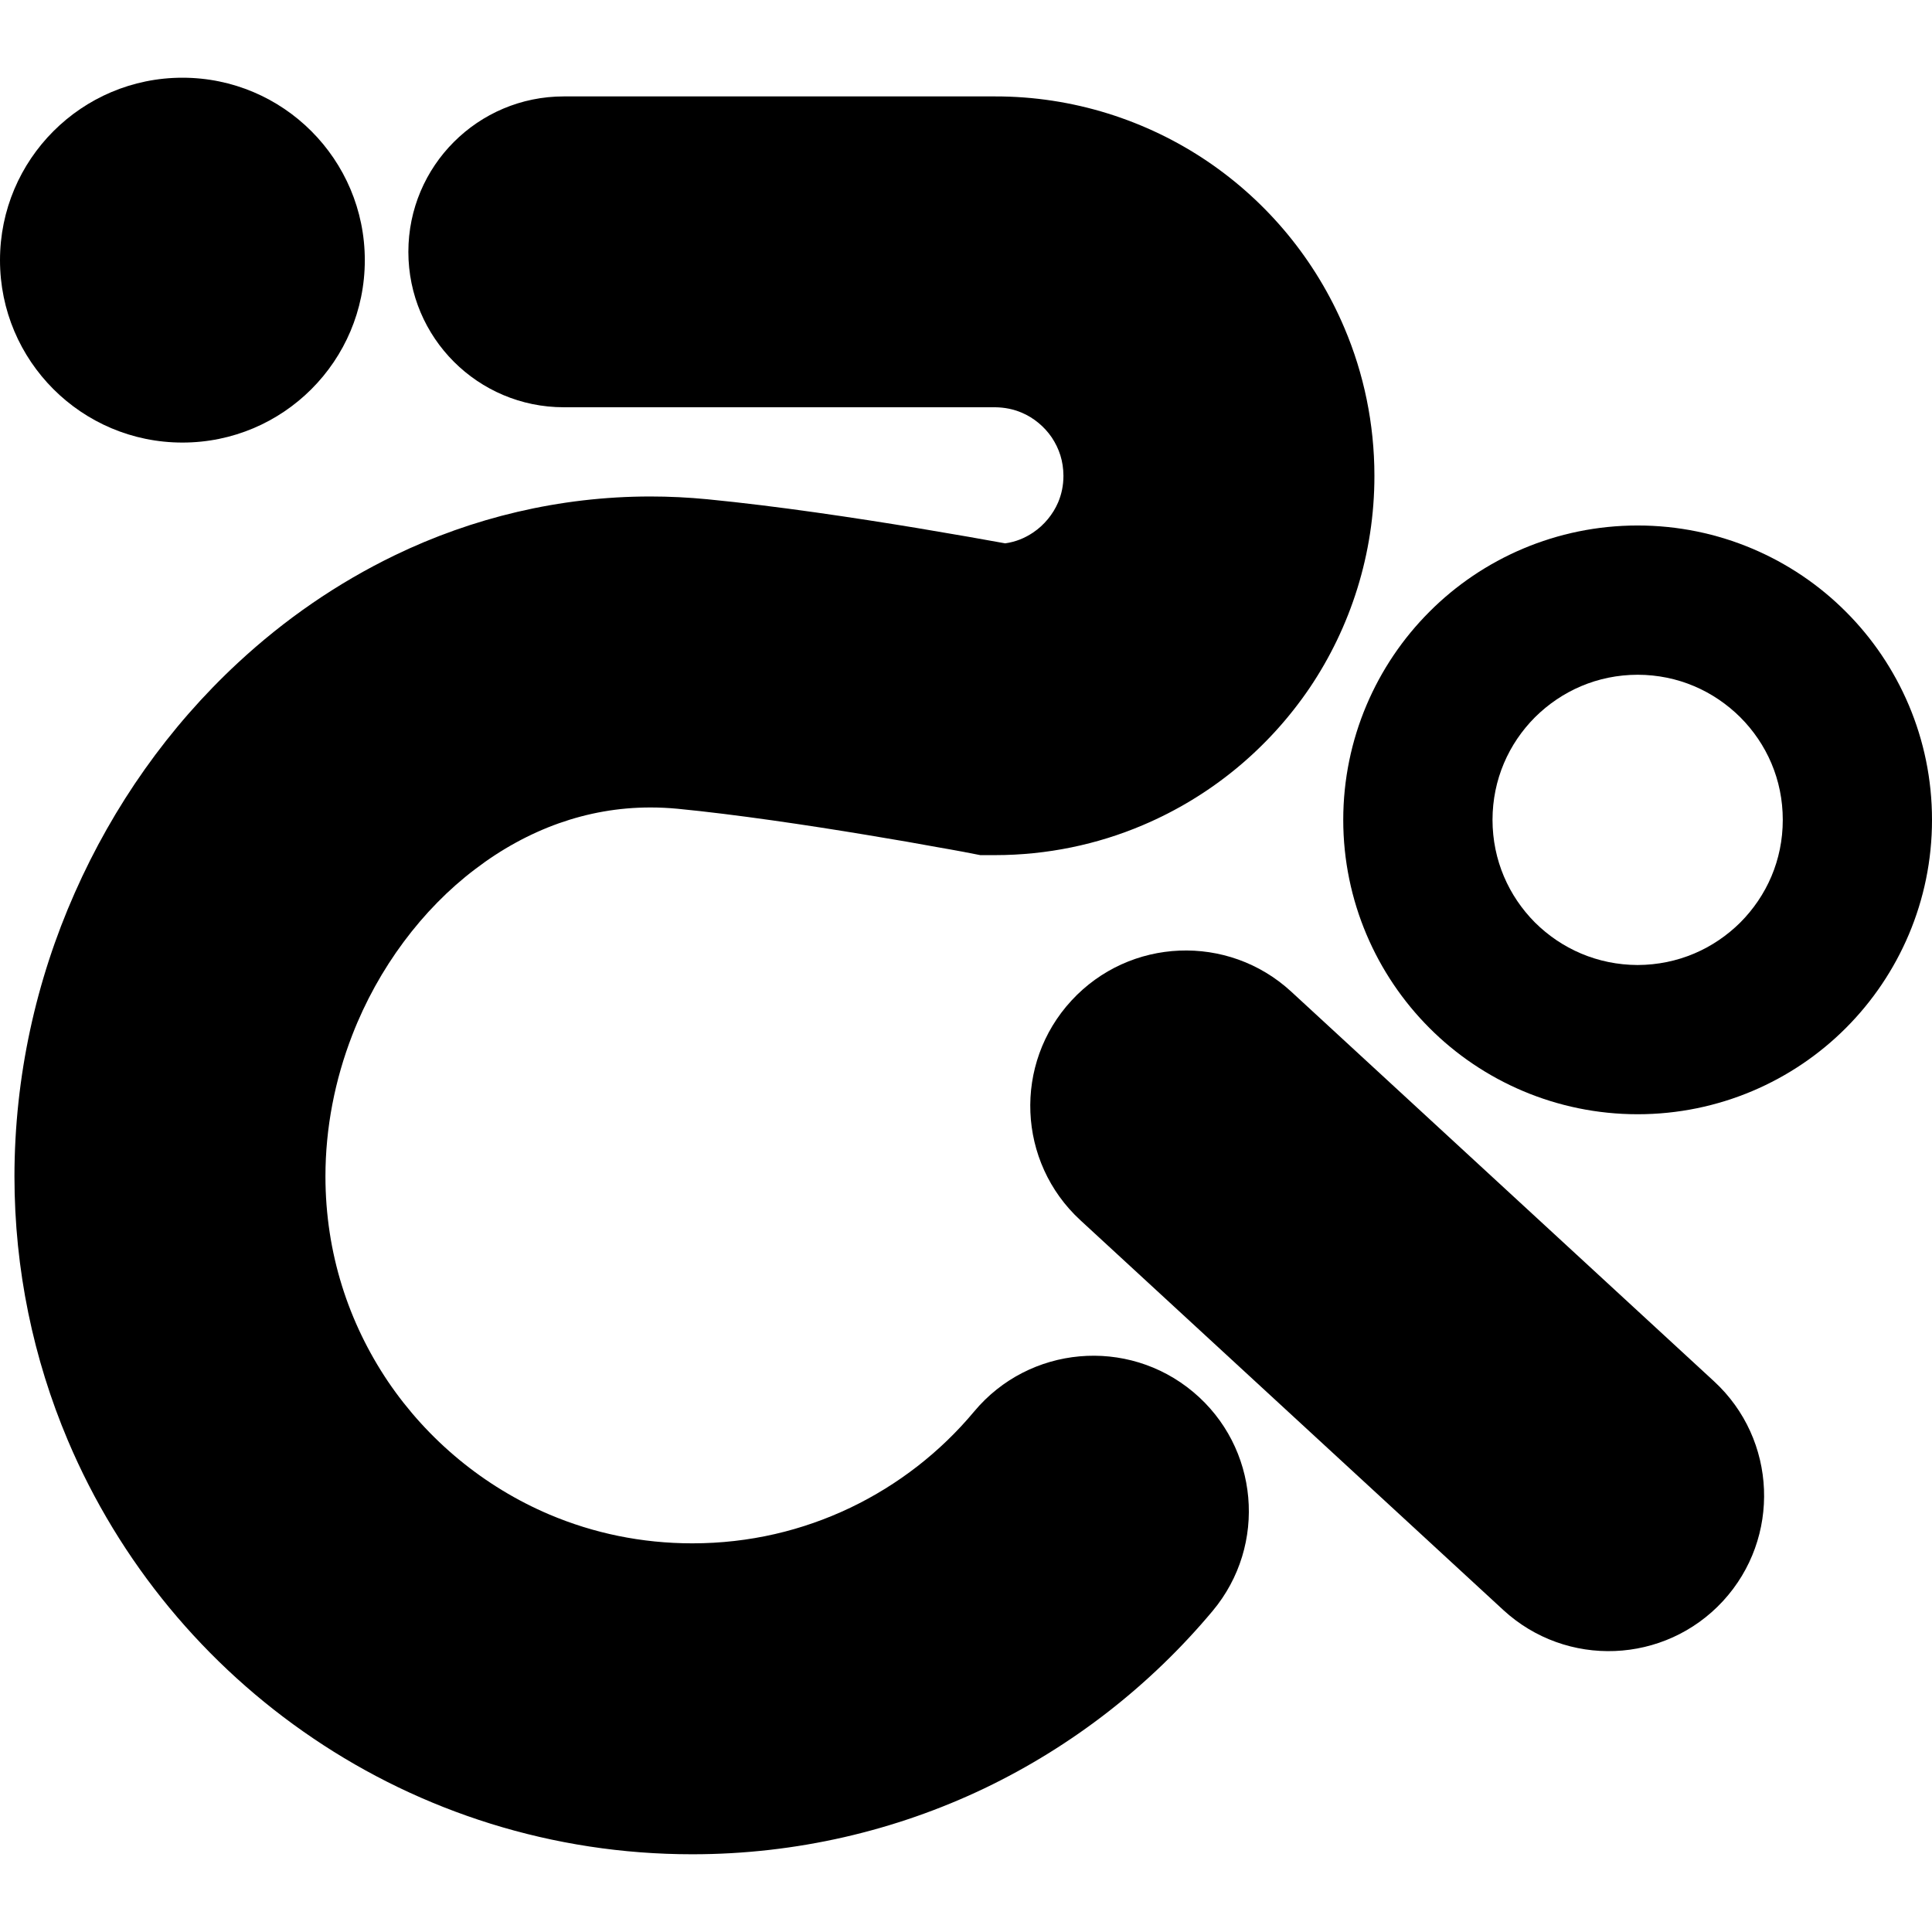 <?xml version="1.0" encoding="utf-8"?>

<!DOCTYPE svg PUBLIC "-//W3C//DTD SVG 1.1//EN" "http://www.w3.org/Graphics/SVG/1.1/DTD/svg11.dtd">
<!-- Uploaded to: SVG Repo, www.svgrepo.com, Generator: SVG Repo Mixer Tools -->
<svg height="800px" width="800px" version="1.1" id="_x32_" xmlns="http://www.w3.org/2000/svg" xmlns:xlink="http://www.w3.org/1999/xlink" 
	 viewBox="0 0 512 512"  xml:space="preserve">
<style type="text/css">
	.st0{fill:#000000;}
</style>
<g>
	<path class="st0" d="M258.158,374.065c-8.932,10.714-20.154,19.444-32.809,25.497c-12.665,6.045-26.747,9.439-41.877,9.439
		c-13.517,0-26.224-2.71-37.824-7.615c-17.392-7.371-32.311-19.74-42.839-35.292c-10.469-15.576-16.548-34.042-16.565-54.321
		c0-12.841,2.499-25.598,7.109-37.47c6.881-17.798,18.608-33.399,32.538-43.945c6.957-5.319,14.421-9.397,22.18-12.166
		c7.767-2.744,15.814-4.204,24.29-4.204c2.347,0,4.737,0.11,7.143,0.337c15.392,1.486,34.886,4.399,50.133,6.932
		c7.65,1.258,14.328,2.424,19.006,3.293c2.347,0.396,4.213,0.751,5.471,0.979c0.616,0.127,1.123,0.203,1.444,0.262l0.338,0.076
		l0.101,0.016l3.791,0.735h3.909c13.762,0,27.11-2.82,39.14-7.937c18.102-7.666,33.35-20.356,44.216-36.354
		c10.824-16.017,17.199-35.562,17.181-56.247c0-13.778-2.82-27.102-7.936-39.133c-7.666-18.101-20.339-33.383-36.354-44.215
		c-16.016-10.824-35.562-17.215-56.246-17.181H149.405c-22.746,0-41.184,18.448-41.184,41.192c0,22.745,18.439,41.184,41.184,41.184
		h114.291c2.617,0.034,4.914,0.523,7.049,1.426c3.184,1.334,6.037,3.706,7.996,6.594c1.968,2.981,3.057,6.231,3.082,10.132
		c0,2.617-0.507,4.914-1.41,7.058c-1.359,3.174-3.706,6.028-6.619,7.986c-2.237,1.504-4.643,2.482-7.405,2.871
		c-4.964-0.92-13.289-2.372-23.311-4.053c-16.32-2.693-36.937-5.809-55.622-7.632c-5.057-0.489-10.097-0.735-15.096-0.735
		c-24.155,0-47.262,5.69-67.694,15.56c-15.374,7.43-29.306,17.106-41.564,28.478c-18.398,17.055-33.08,37.9-43.304,61.042
		c-10.233,23.1-15.949,48.664-15.966,75.116c0,24.678,5.04,48.404,14.141,69.924c13.661,32.302,36.389,59.648,65.036,78.991
		c28.63,19.385,63.406,30.732,100.462,30.716c27.591,0,53.967-6.273,77.43-17.477c23.42-11.23,44.004-27.338,60.468-47.018
		c14.589-17.459,12.276-43.438-5.168-58.028C298.742,354.274,272.738,356.605,258.158,374.065z"/>
	<path class="st0" d="M342.164,262.771c-16.734-15.4-42.806-14.328-58.222,2.398c-15.434,16.734-14.361,42.788,2.372,58.205
		l112.07,103.29c16.734,15.416,42.788,14.361,58.222-2.365c15.408-16.733,14.361-42.822-2.372-58.238L342.164,262.771z"/>
	<path class="st0" d="M489.162,162.098c-14.058-14.091-33.67-22.838-55.174-22.838c-21.462,0-41.108,8.747-55.149,22.838
		c-14.082,14.066-22.864,33.687-22.864,55.174c0,21.47,8.781,41.091,22.864,55.174c14.04,14.082,33.686,22.838,55.149,22.838
		c21.504,0,41.116-8.755,55.174-22.838c14.083-14.083,22.855-33.704,22.838-55.174C512.017,195.786,503.245,176.164,489.162,162.098
		z M461.192,244.475c-7.033,6.974-16.506,11.221-27.203,11.263c-10.672-0.042-20.17-4.289-27.203-11.263
		c-6.974-7.024-11.238-16.505-11.255-27.202c0.017-10.698,4.28-20.187,11.255-27.195c7.033-6.973,16.531-11.245,27.203-11.262
		c10.697,0.017,20.17,4.289,27.203,11.262c6.99,7.008,11.262,16.498,11.262,27.195C472.454,227.97,468.181,237.451,461.192,244.475z
		"/>
	<path class="st0" d="M48.352,117.284c26.688,0,48.326-21.63,48.326-48.326S75.04,20.596,48.352,20.596
		C21.64,20.596,0,42.261,0,68.957S21.64,117.284,48.352,117.284z"/>
</g>
</svg>